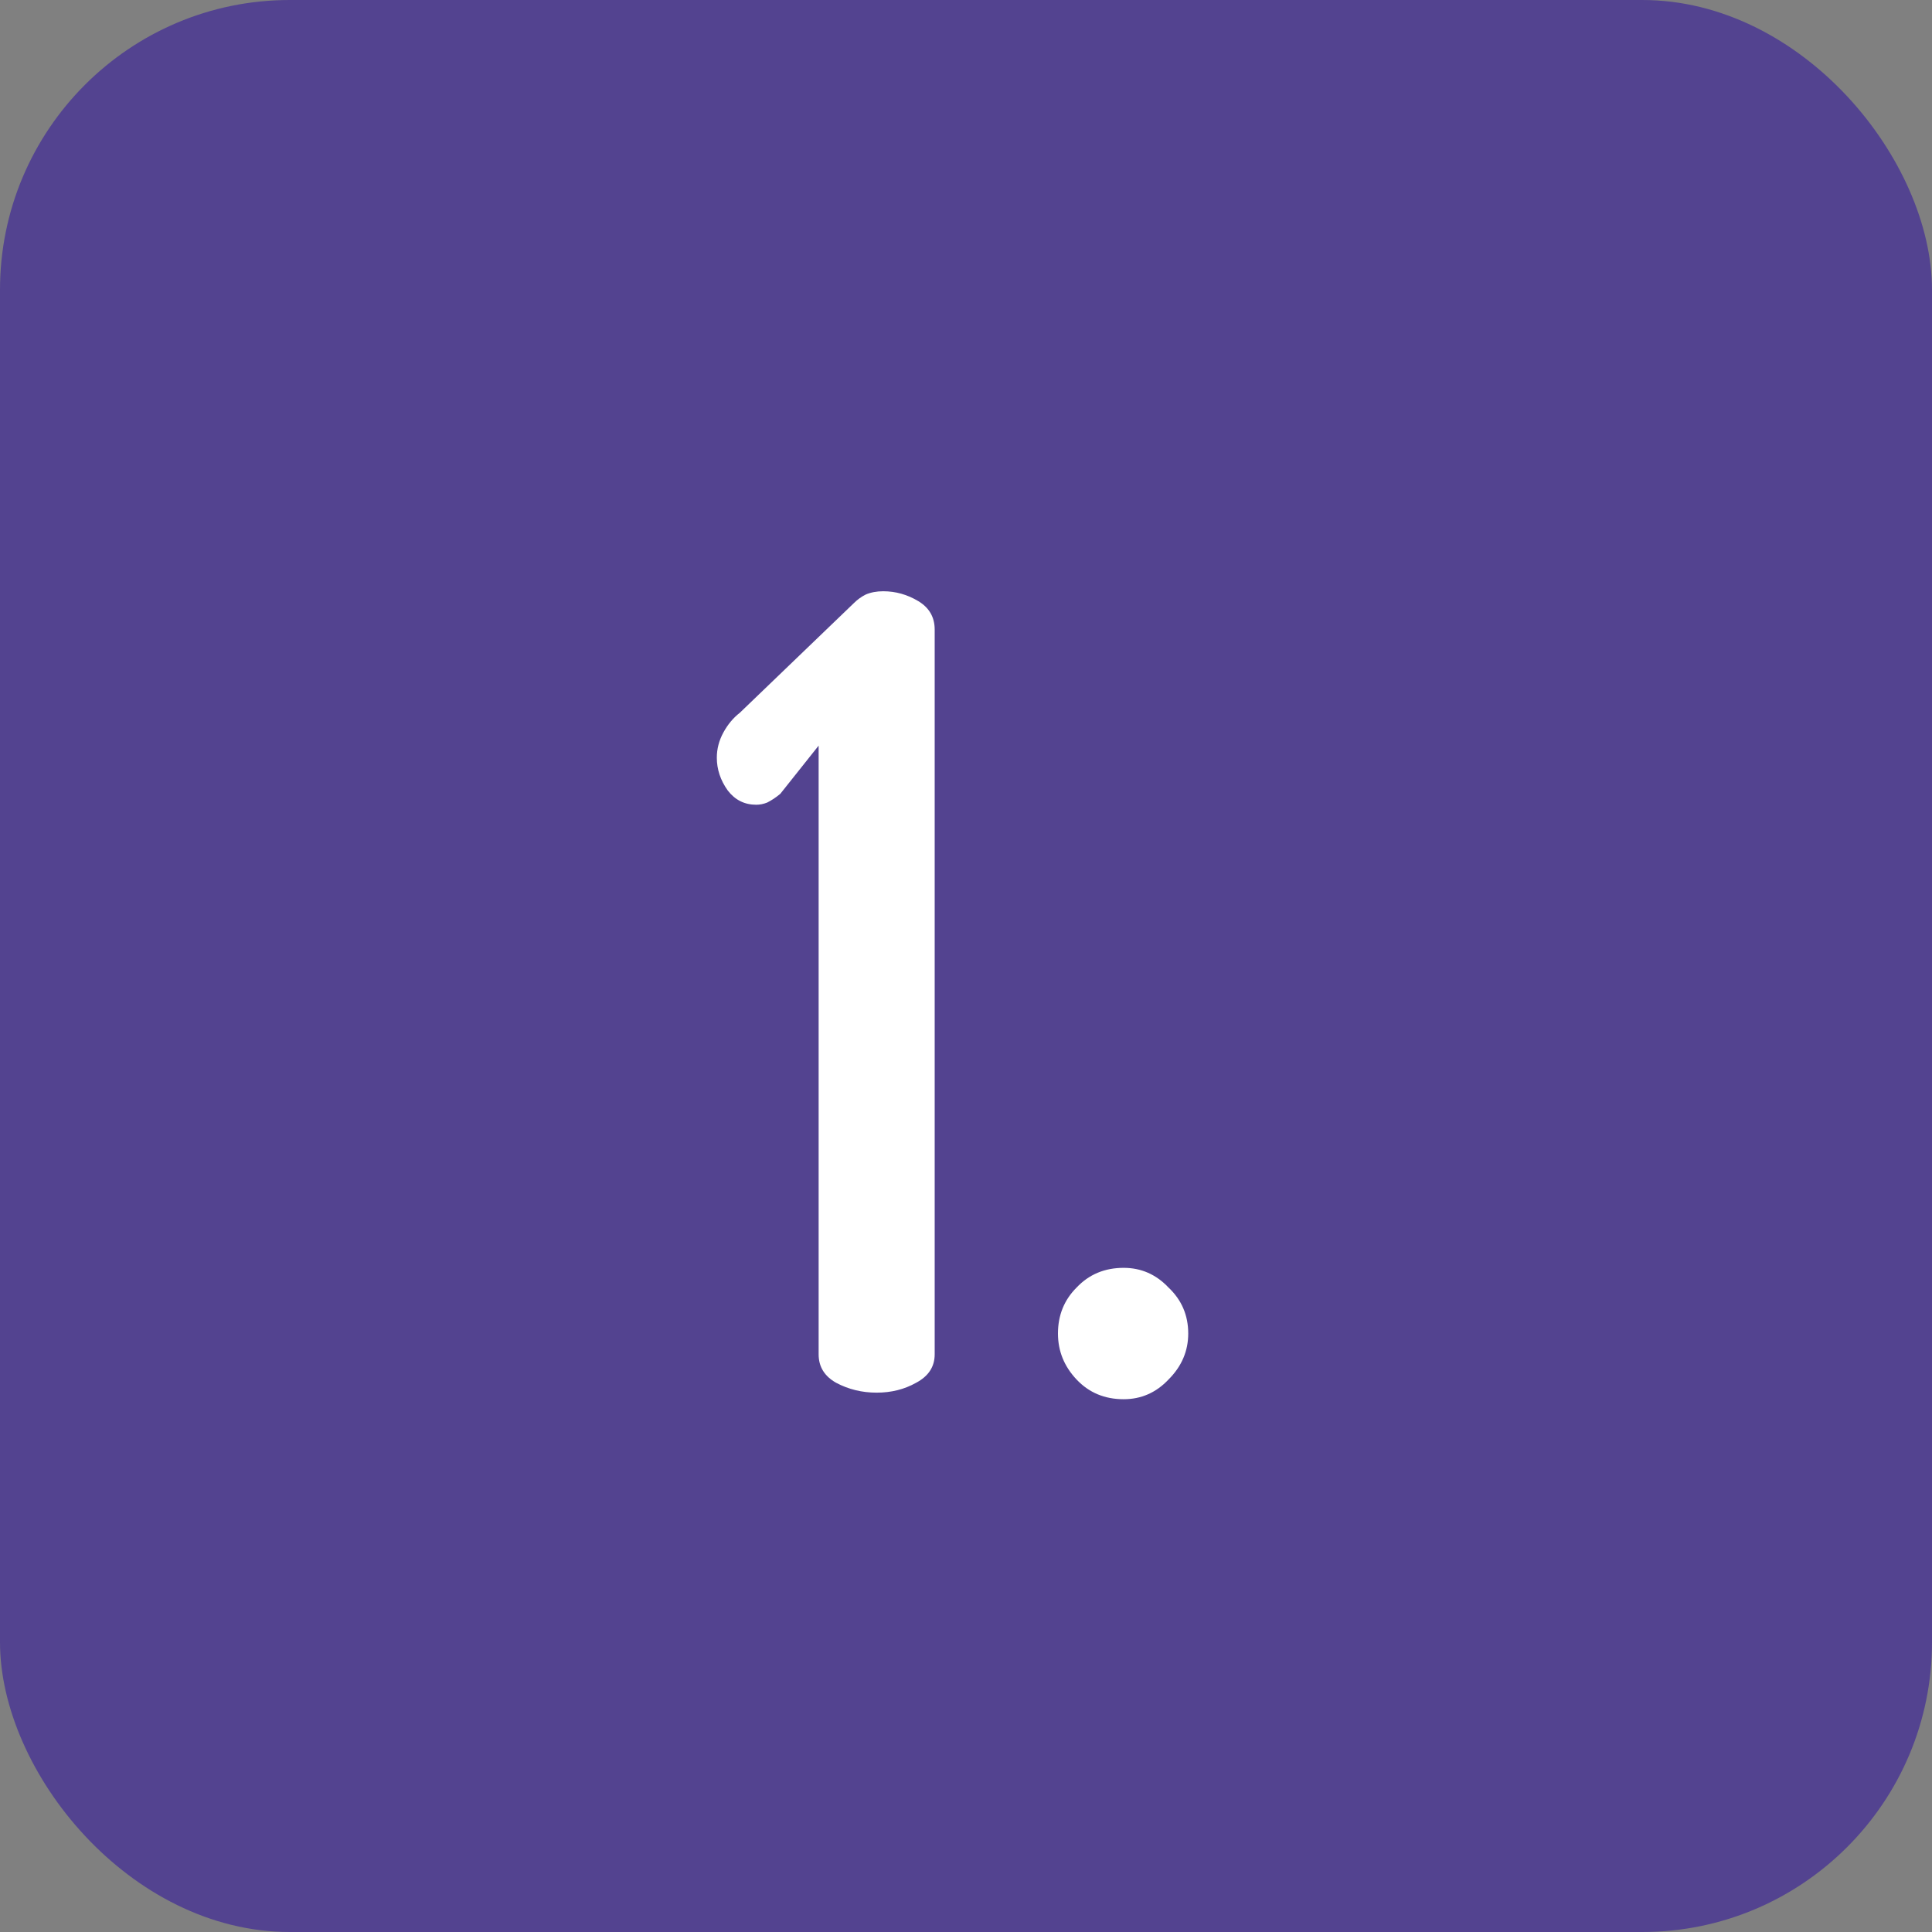 <svg width="120" height="120" viewBox="0 0 120 120" fill="none" xmlns="http://www.w3.org/2000/svg">
<rect x="0" y="0" width="120" height="120" fill="#808080" stroke="none"/>
<rect width="120" height="120" rx="18" fill="#534390"/>
<path d="M54.451 86.5C53.544 86.5 52.705 86.296 51.935 85.888C51.209 85.48 50.847 84.891 50.847 84.12V46.312L48.467 49.304C48.195 49.531 47.923 49.712 47.651 49.848C47.424 49.939 47.197 49.984 46.971 49.984C46.245 49.984 45.656 49.689 45.203 49.1C44.749 48.465 44.523 47.785 44.523 47.06C44.523 46.516 44.659 45.995 44.931 45.496C45.203 44.997 45.543 44.589 45.951 44.272L53.023 37.472C53.249 37.245 53.499 37.064 53.771 36.928C54.088 36.792 54.451 36.724 54.859 36.724C55.629 36.724 56.355 36.928 57.035 37.336C57.715 37.744 58.055 38.333 58.055 39.104V84.12C58.055 84.891 57.669 85.48 56.899 85.888C56.173 86.296 55.357 86.5 54.451 86.5ZM69.791 86.908C68.613 86.908 67.638 86.5 66.868 85.684C66.097 84.868 65.712 83.916 65.712 82.828C65.712 81.695 66.097 80.743 66.868 79.972C67.638 79.156 68.613 78.748 69.791 78.748C70.879 78.748 71.809 79.156 72.579 79.972C73.395 80.743 73.803 81.695 73.803 82.828C73.803 83.916 73.395 84.868 72.579 85.684C71.809 86.5 70.879 86.908 69.791 86.908Z" fill="white"/>
</svg>
